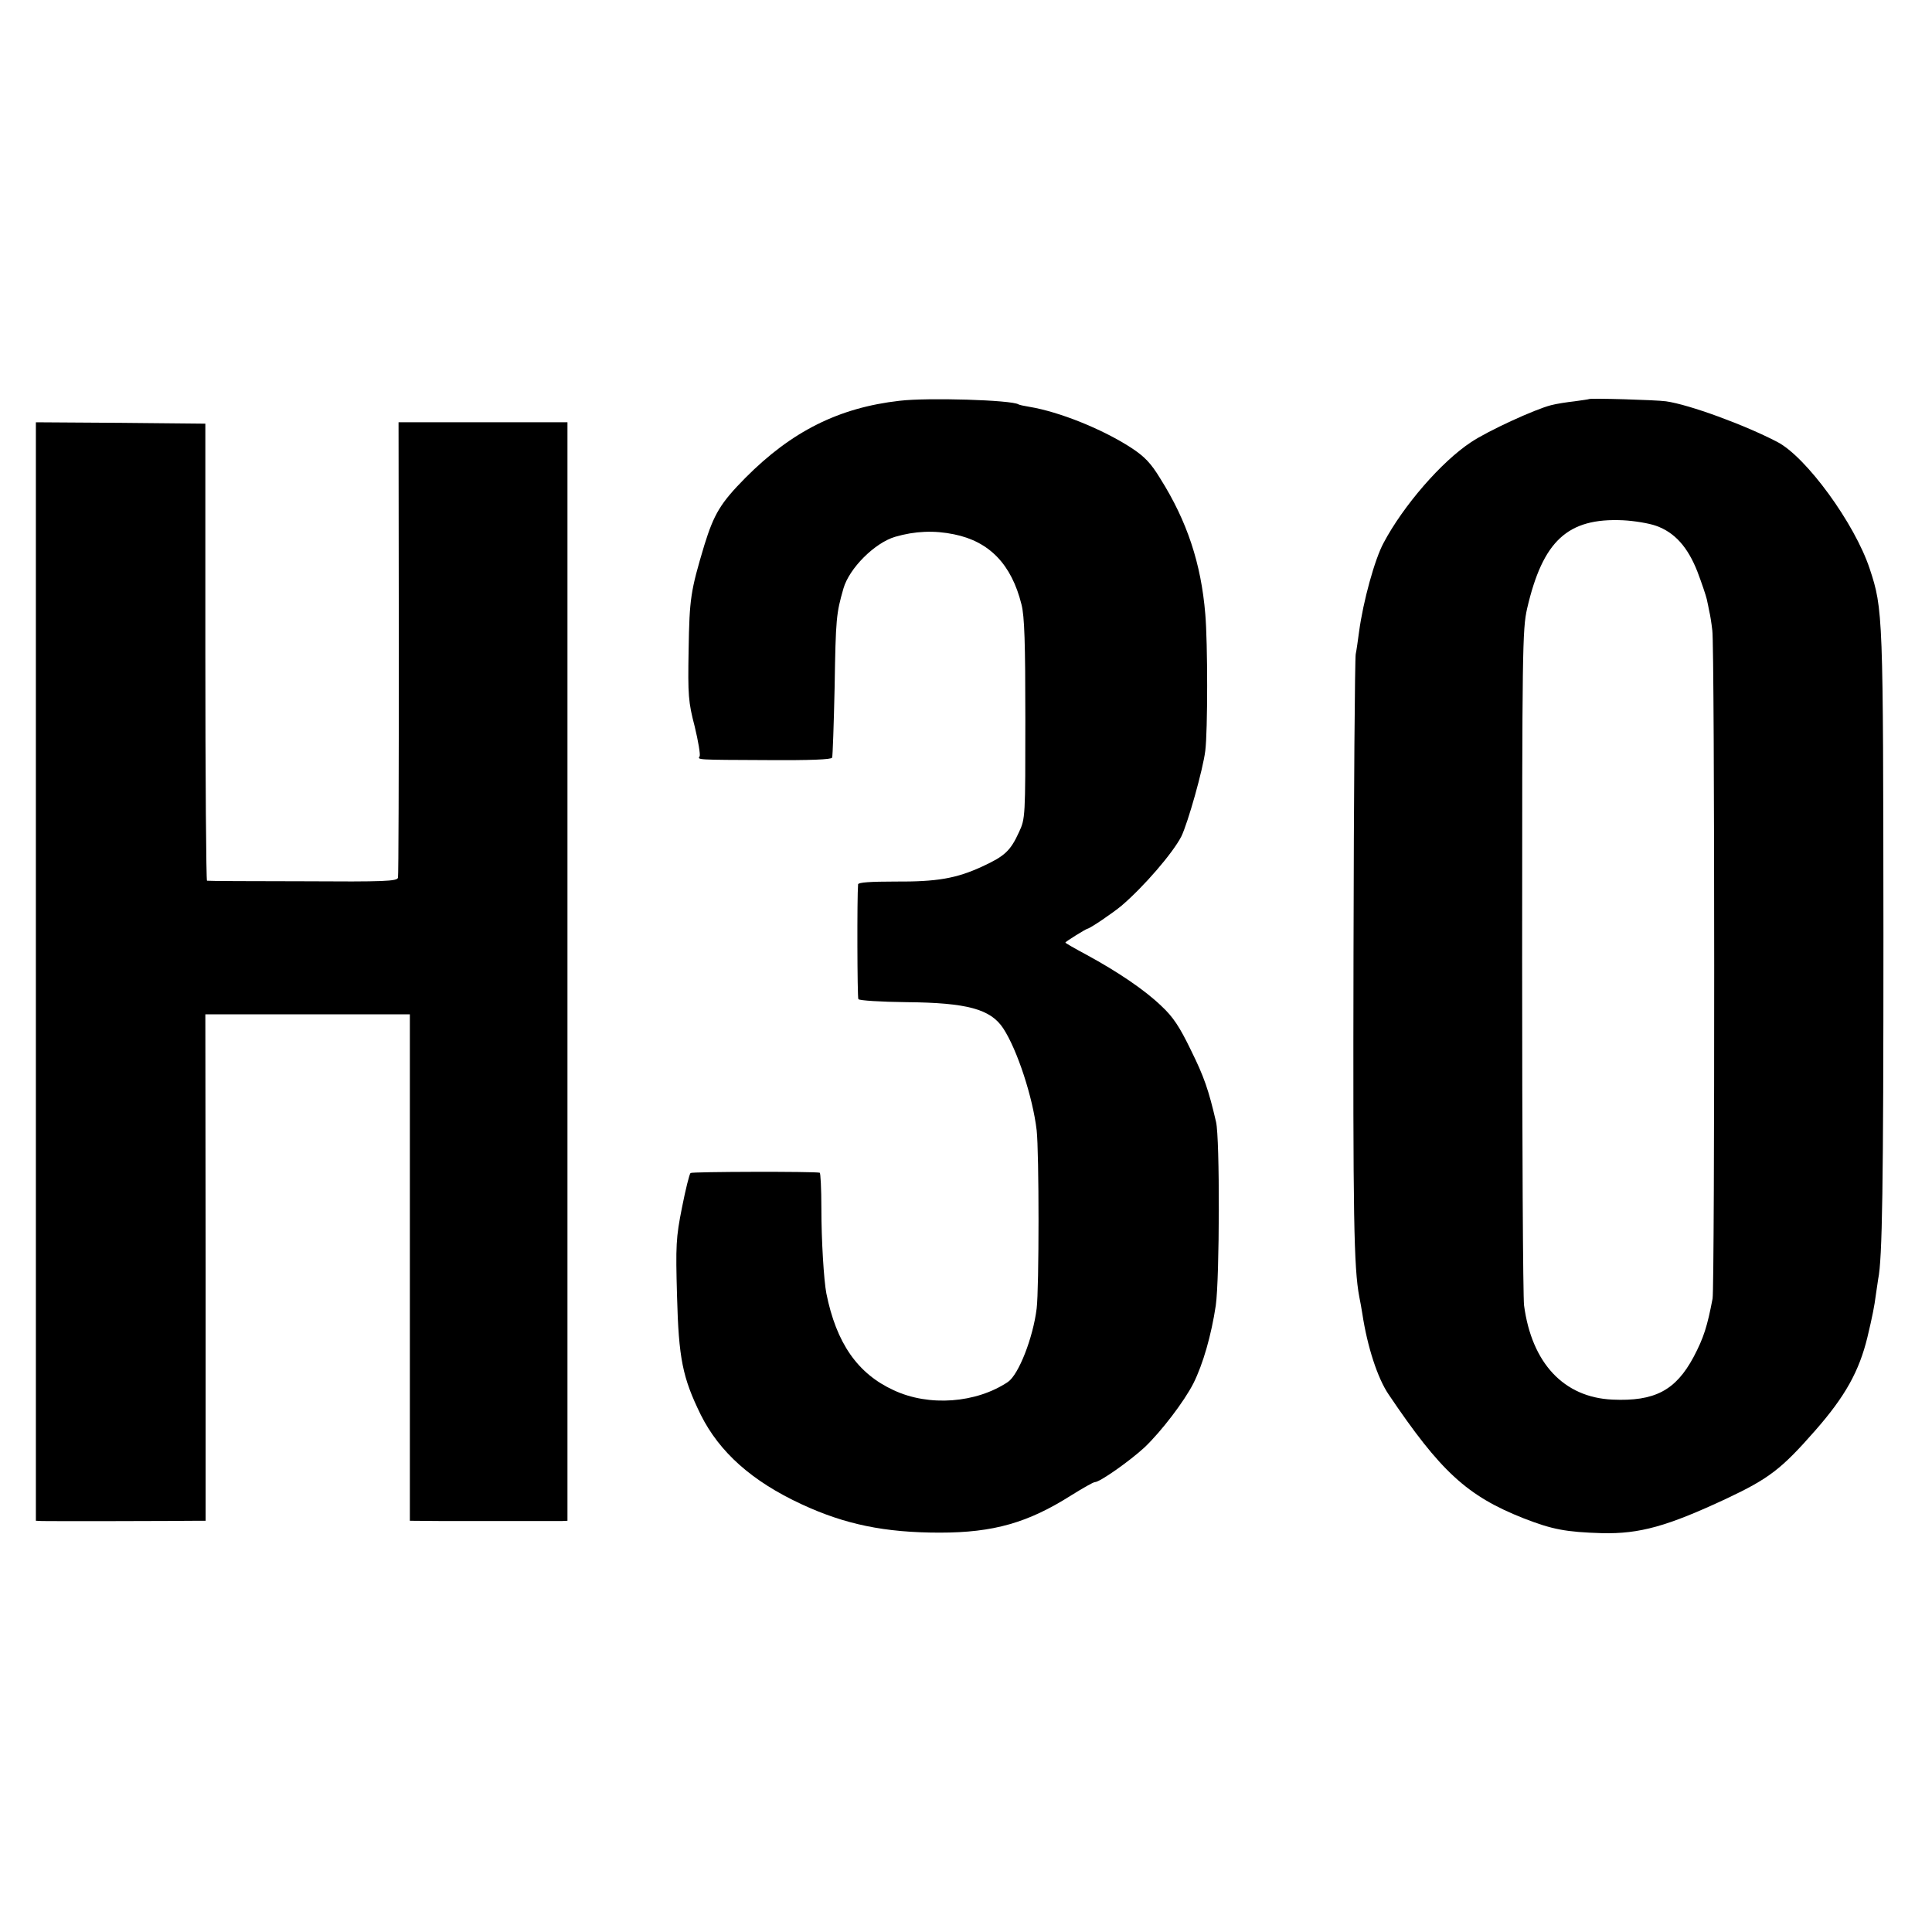 <?xml version="1.0" standalone="no"?>
<!DOCTYPE svg PUBLIC "-//W3C//DTD SVG 20010904//EN"
 "http://www.w3.org/TR/2001/REC-SVG-20010904/DTD/svg10.dtd">
<svg version="1.0" xmlns="http://www.w3.org/2000/svg"
 width="700pt" height="700pt" viewBox="0 0 700 700"
 preserveAspectRatio="xMidYMid meet">
<g transform="translate(0,700) scale(0.1,-0.1)"
fill="#000000" stroke="none">
<path d="M3260 5548 c-221 -25 -392 -111 -559 -279 -90 -91 -114 -131 -149
-244 -50 -167 -54 -193 -57 -380 -3 -164 -1 -189 22 -277 13 -54 21 -102 18
-108 -8 -13 -16 -13 249 -14 150 -1 229 2 231 9 2 5 6 120 9 255 4 251 6 267
32 358 21 73 113 165 187 187 72 21 142 24 214 9 128 -26 208 -109 244 -254
11 -42 14 -141 14 -415 0 -354 0 -361 -23 -410 -31 -68 -52 -87 -132 -124 -95
-44 -165 -56 -318 -55 -87 0 -132 -3 -133 -10 -4 -46 -3 -410 1 -416 3 -5 81
-10 174 -11 220 -2 305 -25 351 -95 51 -78 107 -250 121 -369 9 -79 9 -574 0
-646 -13 -106 -65 -239 -104 -266 -115 -77 -286 -90 -414 -30 -131 60 -208
171 -244 351 -9 47 -18 191 -18 309 0 70 -3 128 -6 128 -17 5 -462 4 -468 -1
-4 -3 -18 -59 -31 -125 -22 -110 -23 -138 -18 -320 6 -228 20 -296 86 -431 68
-136 186 -241 365 -324 157 -73 301 -103 501 -103 195 0 320 36 476 135 42 26
80 48 86 48 18 0 127 77 180 126 61 58 144 167 177 232 35 70 65 175 81 282
14 99 15 606 1 665 -27 116 -43 163 -91 260 -41 85 -65 121 -107 160 -60 58
-158 124 -270 185 -43 23 -78 43 -78 45 0 3 72 48 80 50 11 2 93 58 123 83 82
70 186 191 217 251 24 49 79 244 87 311 9 71 9 392 0 495 -15 183 -66 337
-163 491 -34 56 -57 80 -106 112 -105 68 -260 130 -368 148 -19 3 -37 7 -40 9
-25 16 -330 25 -430 13z"/>
<path d="M5757 5554 c-1 -1 -24 -4 -52 -8 -27 -3 -66 -9 -85 -14 -59 -15 -229
-93 -290 -134 -108 -71 -246 -231 -317 -365 -32 -59 -74 -211 -89 -323 -4 -30
-9 -66 -12 -80 -3 -14 -7 -502 -8 -1085 -2 -956 1 -1138 21 -1244 3 -14 8 -42
11 -61 18 -119 55 -233 95 -292 188 -279 284 -368 489 -449 105 -41 154 -50
285 -54 136 -3 236 25 450 125 155 73 200 108 321 246 110 125 160 216 190
339 18 75 26 117 30 150 3 22 7 49 9 61 15 72 19 332 19 1249 -1 1160 -1 1177
-50 1325 -54 163 -230 405 -335 459 -117 61 -318 135 -403 147 -36 5 -274 12
-279 8z m243 -459 c68 -24 115 -77 150 -166 16 -42 31 -87 34 -100 3 -13 7
-33 9 -44 3 -11 8 -42 11 -69 9 -57 9 -2377 1 -2421 -19 -100 -32 -142 -69
-212 -65 -121 -141 -161 -294 -154 -176 8 -292 132 -320 341 -4 30 -7 593 -7
1250 0 1127 1 1200 18 1275 57 246 147 329 347 320 41 -2 95 -11 120 -20z"/>
<path d="M130 3480 l0 -1990 23 -1 c21 -1 500 0 562 1 l30 0 0 918 -1 917 371
0 370 0 0 -918 0 -917 120 -1 c208 0 409 0 430 0 l21 1 0 1990 0 1990 -306 0
-306 0 1 -817 c0 -450 -1 -825 -3 -833 -3 -13 -48 -15 -345 -13 -188 0 -344 1
-347 2 -3 1 -6 373 -6 829 l0 827 -307 3 -307 2 0 -1990z"/>
</g>
</svg>
